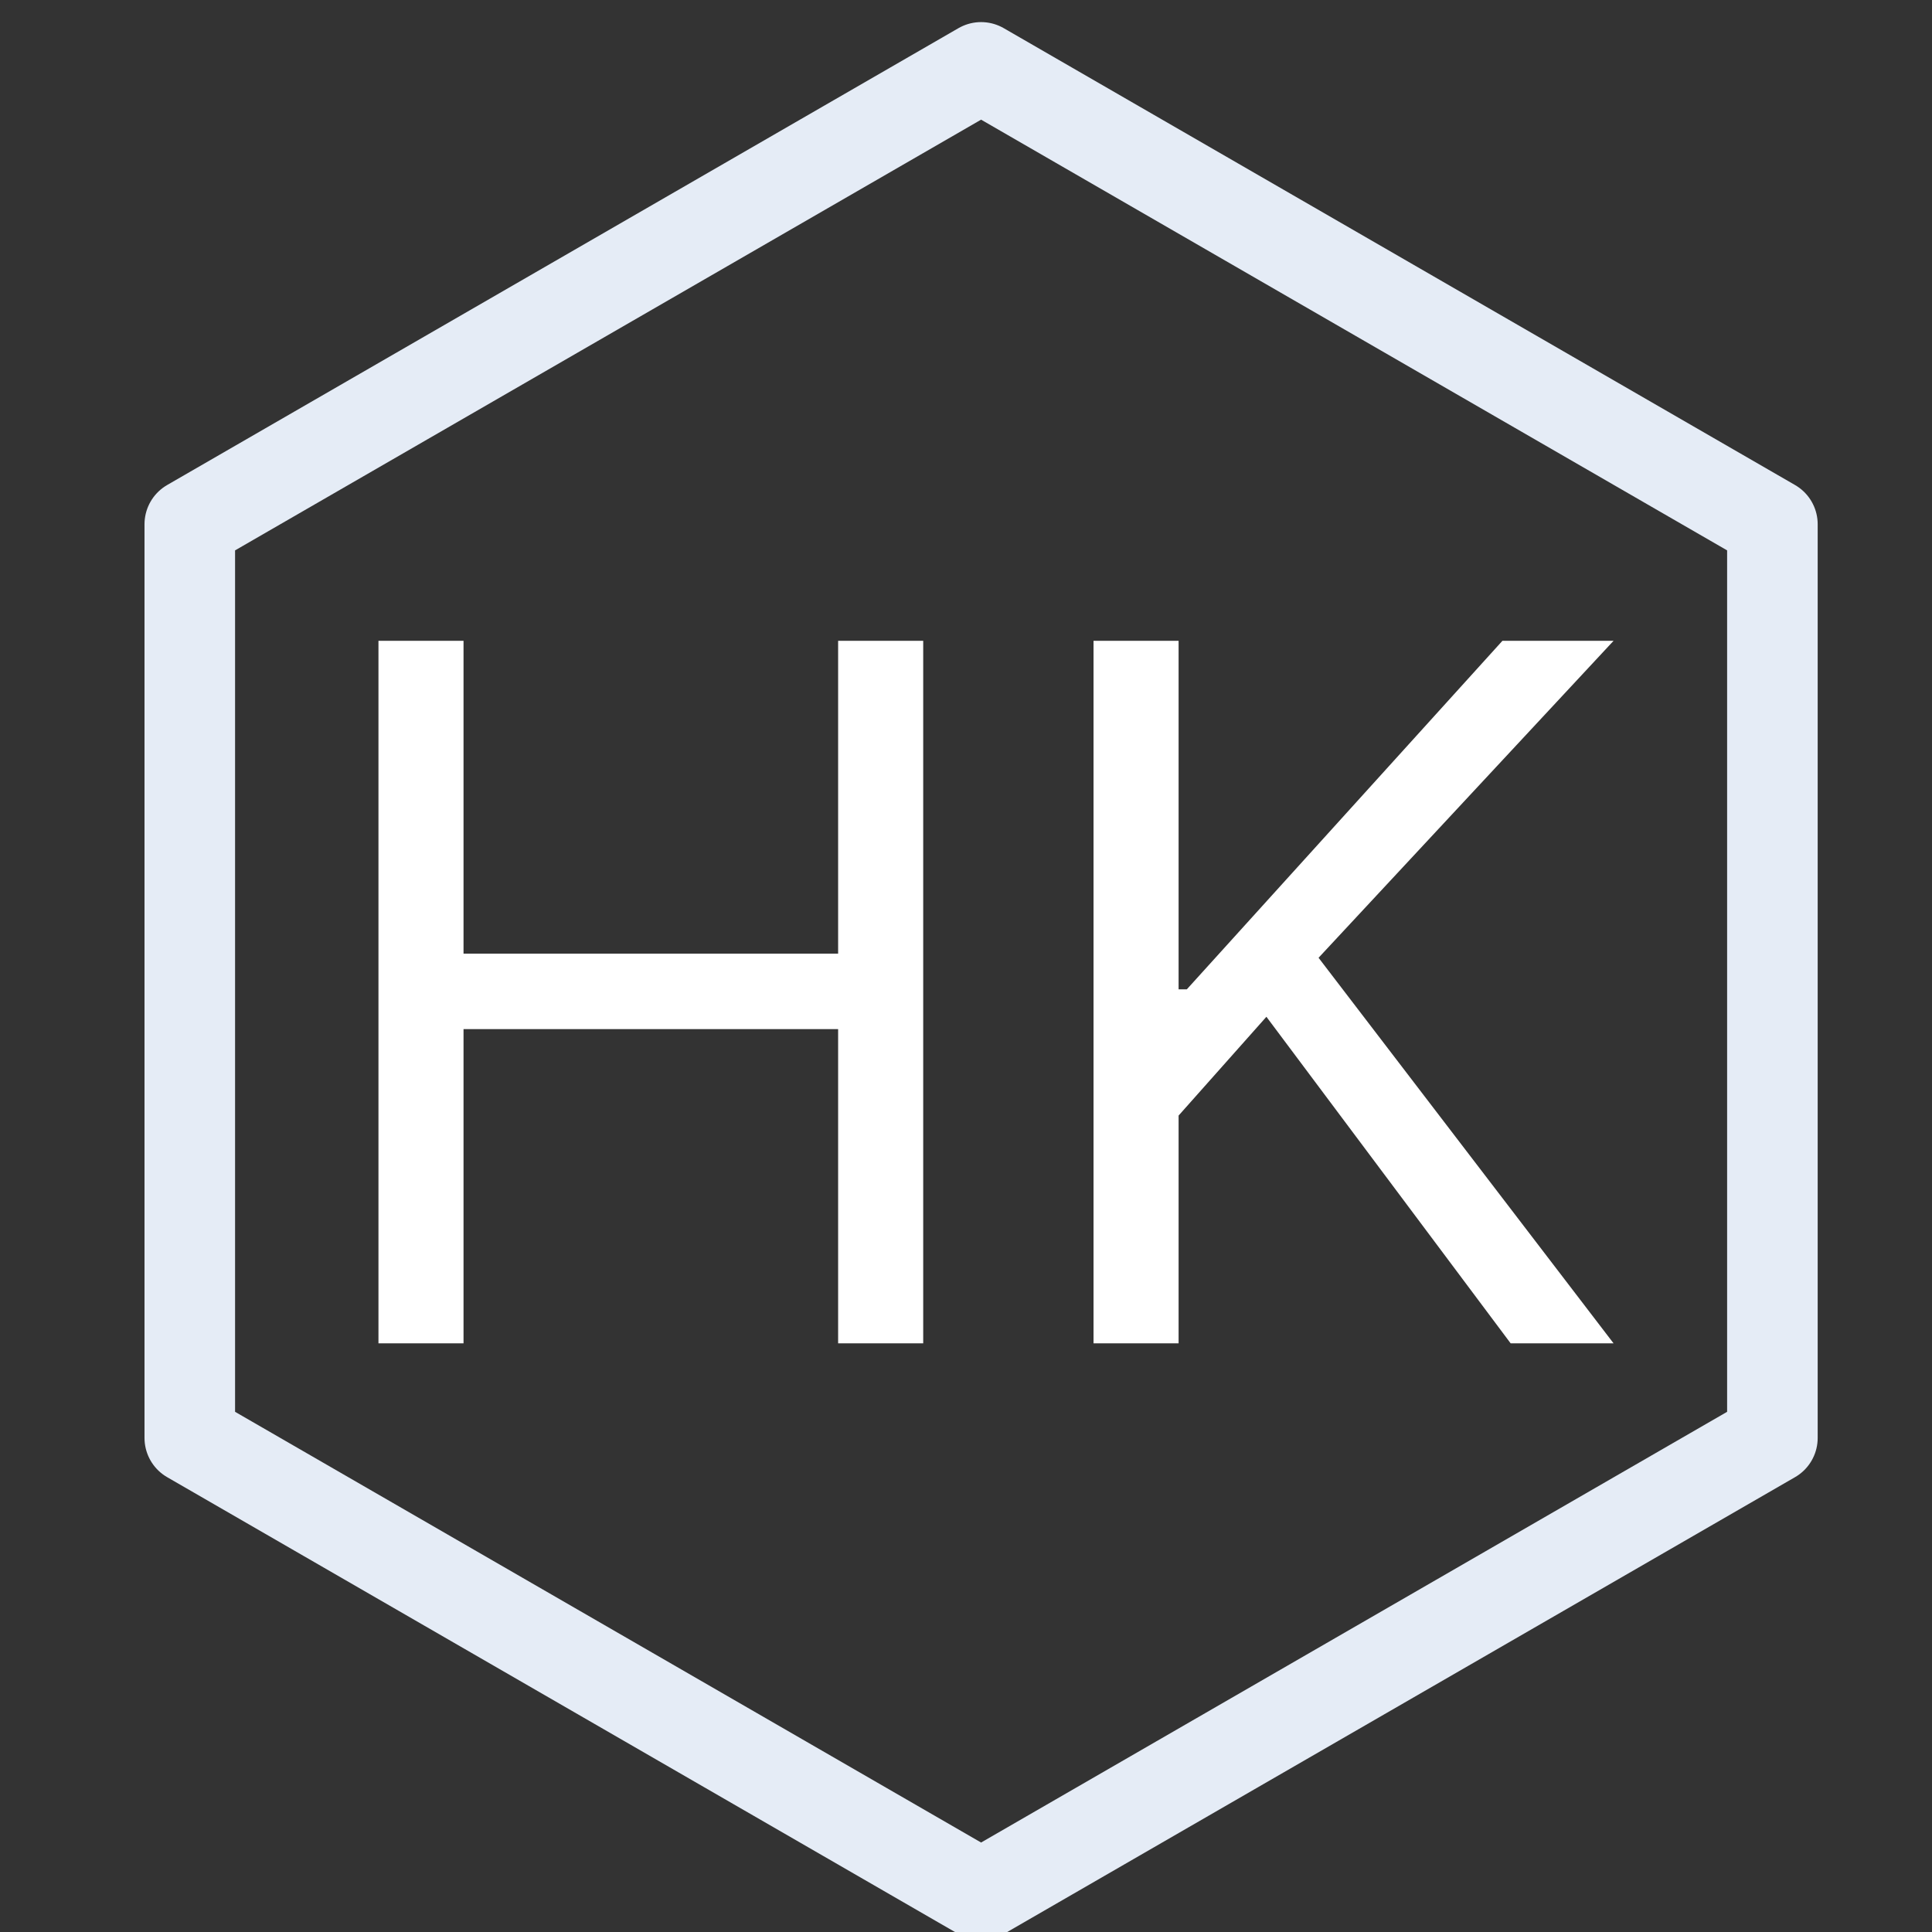 <svg xmlns="http://www.w3.org/2000/svg" width="128" height="128" fill="none"><rect width="100%" height="100%" fill="#333333" stroke="none"/><g clip-path="url(#a)"><path stroke="#E5ECF6" stroke-linejoin="round" stroke-width="6" d="M12.574 34.732 65 4.464l52.426 30.268v60.536L65 125.536 12.574 95.268z"/><path fill="#fff" d="M25.074 89V42.455h5.636v20.727h24.818V42.455h5.637V89h-5.637V68.182H30.71V89zm47.375 0V42.455h5.636v23.09h.546l20.909-23.09h7.363l-19.545 21L106.903 89h-6.818L83.903 67.364l-5.818 6.545V89z"/></g><defs><clipPath id="a"><path fill="#fff" d="M0 0h128v128H0z"/></clipPath></defs></svg>